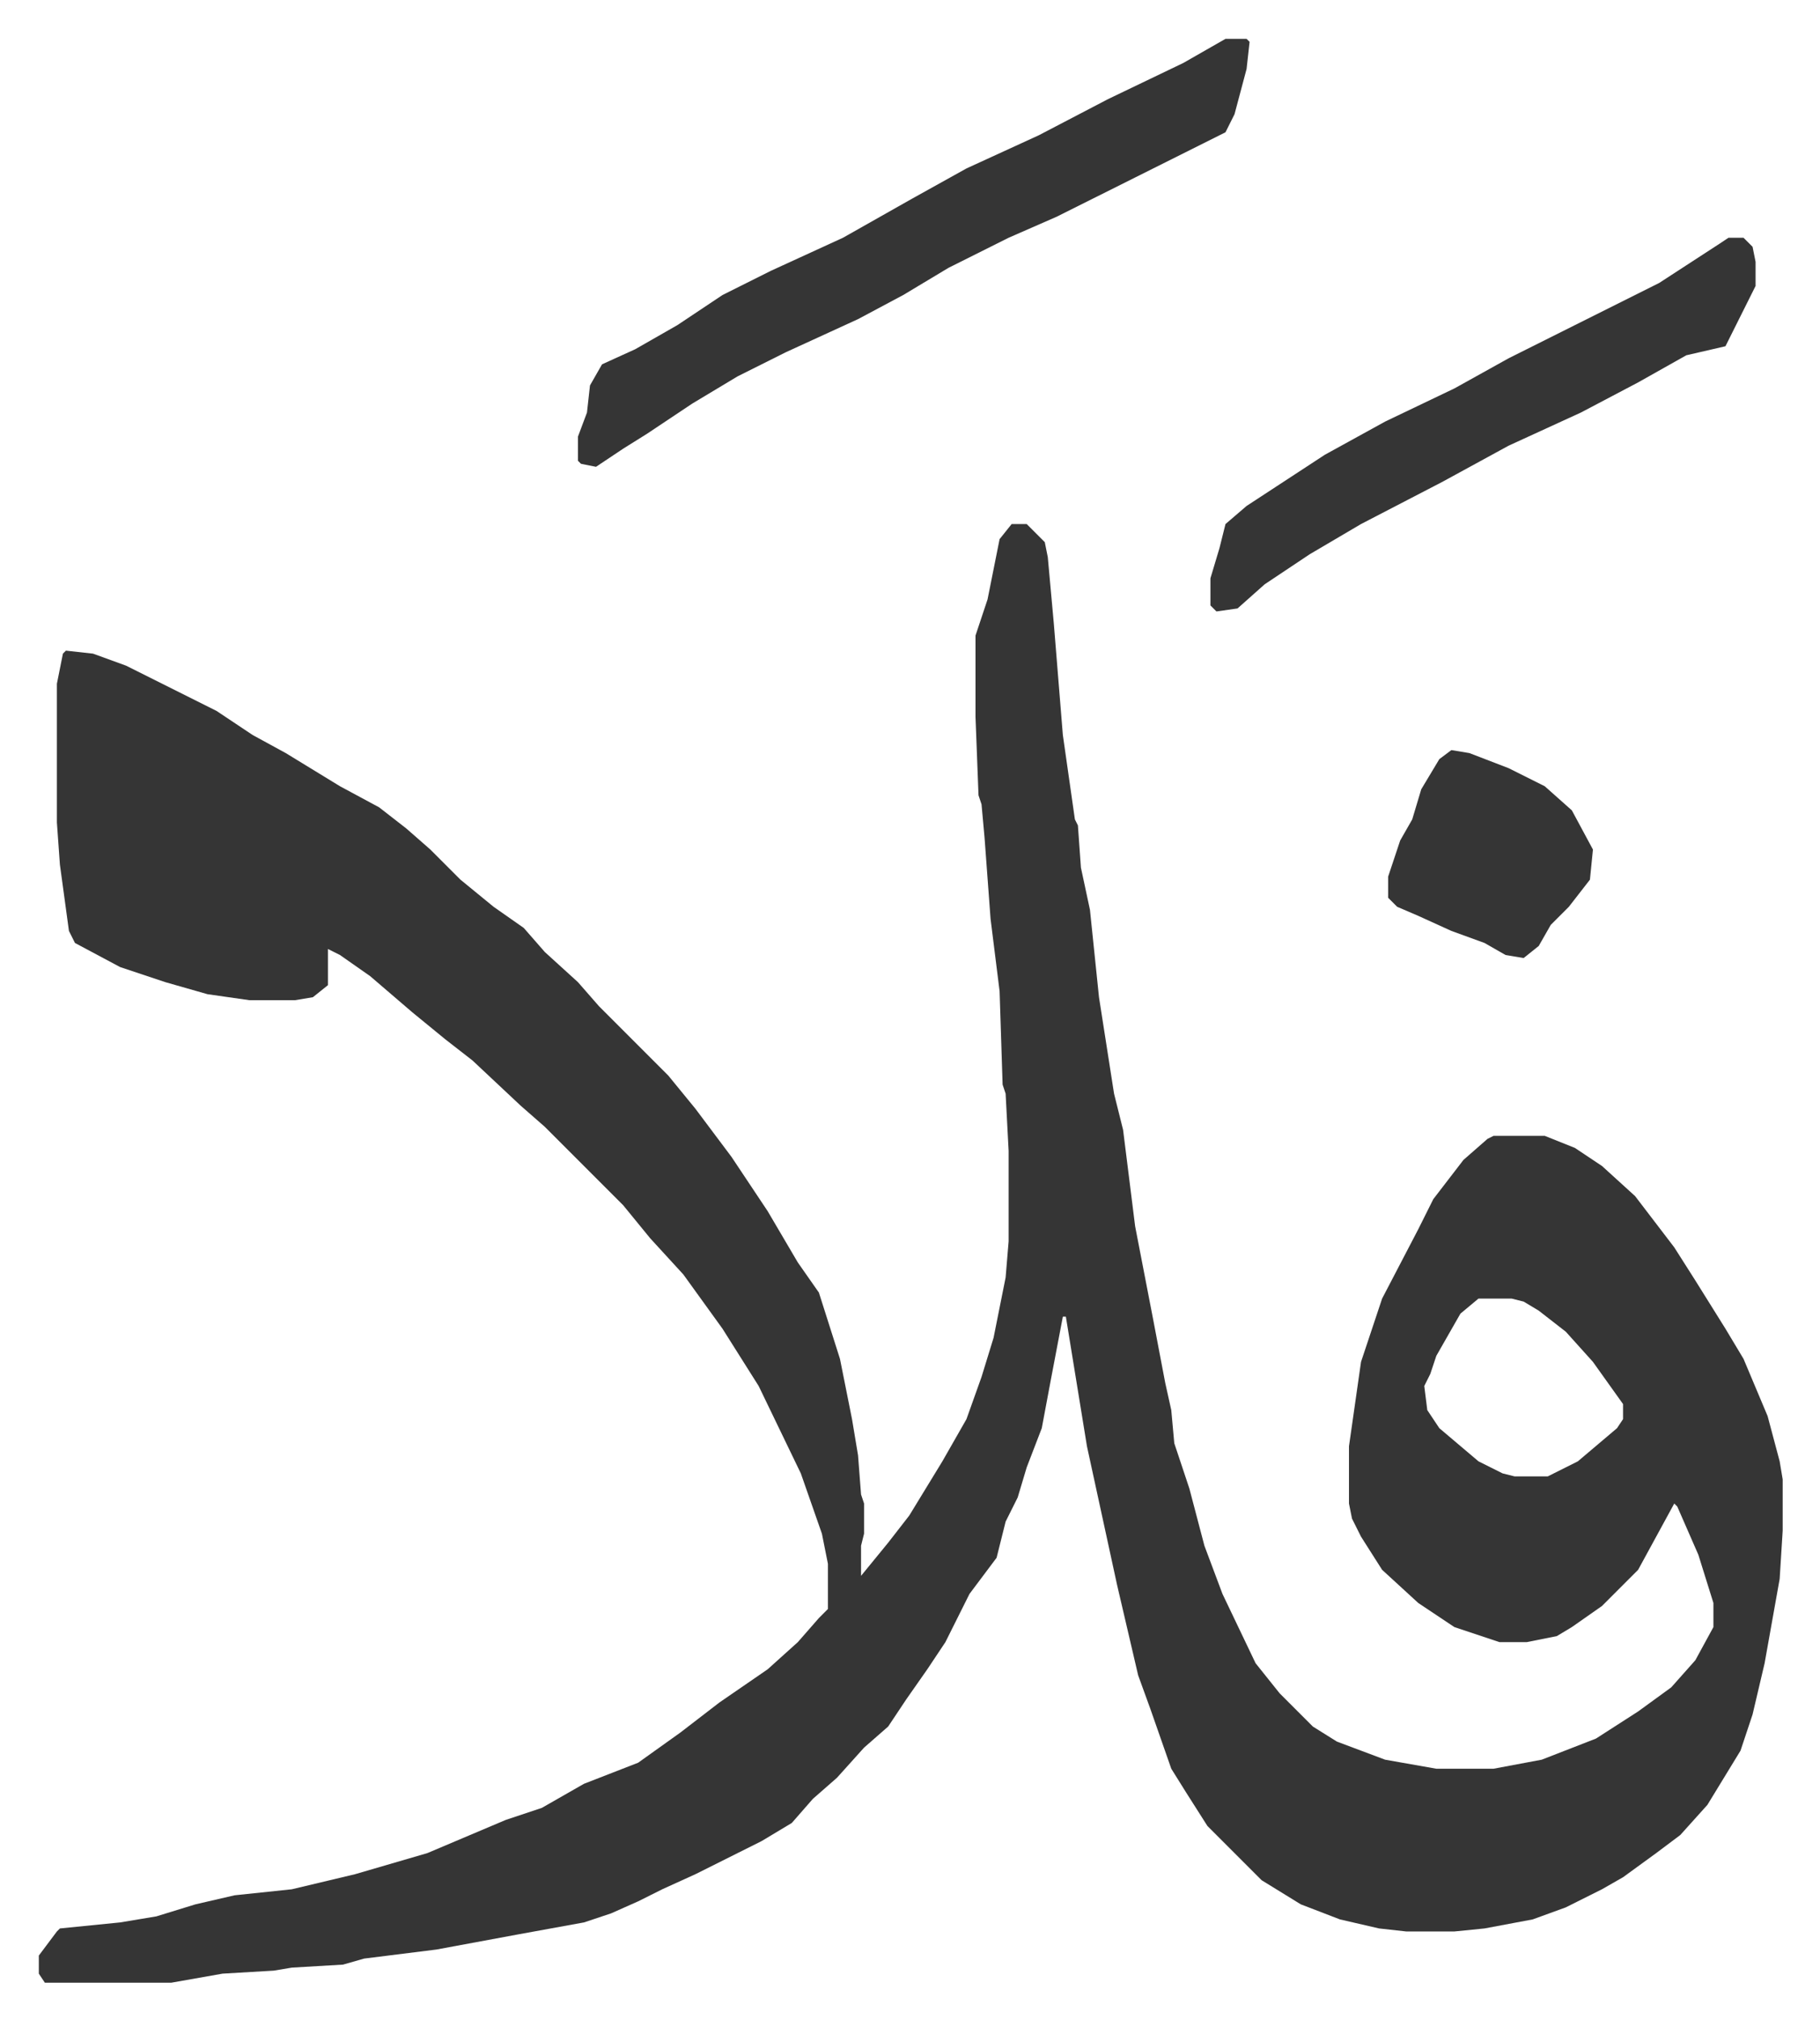 <svg xmlns="http://www.w3.org/2000/svg" role="img" viewBox="-12.89 342.11 604.28 670.28"><path fill="#353535" id="rule_normal" d="M323 516h5l6 6 1 5 2 22 3 37 4 28 1 2 1 14 3 14 3 29 5 32 3 12 4 32 6 31 4 21 2 9 1 11 5 15 5 19 6 16 11 23 8 10 11 11 8 5 16 6 17 3h19l16-3 18-7 14-9 11-8 8-9 6-11v-8l-5-16-7-16-1-1-12 22-12 12-10 7-5 3-10 2h-9l-15-5-12-8-12-11-7-11-3-6-1-5v-19l4-28 7-21 12-23 5-10 10-13 8-7 2-1h17l10 4 9 6 11 10 13 17 7 11 10 16 6 10 8 19 4 15 1 6v17l-1 16-5 28-4 17-4 12-11 18-9 10-8 6-11 8-7 4-12 6-11 4-16 3-10 1h-16l-9-1-13-3-13-5-13-8-18-18-7-11-5-8-7-20-4-11-7-30-10-46-7-43h-1l-4 21-3 16-5 13-3 10-4 8-3 12-9 12-8 16-6 9-7 10-6 9-8 7-9 10-8 7-7 8-10 6-22 11-11 5-8 4-9 4-9 3-22 4-27 5-24 3-7 2-17 1-6 1-17 1-17 3H2l-2-3v-6l6-8 1-1 20-2 12-2 13-4 13-3 19-2 21-5 24-7 26-11 12-4 14-8 18-7 14-10 13-10 16-11 10-9 7-8 3-3v-15l-2-10-7-20-14-29-12-19-13-18-11-12-9-11-26-26-8-7-16-15-9-7-11-9-14-12-10-7-4-2v12l-5 4-6 1H70l-14-2-14-4-15-5-15-8-2-4-3-22-1-14v-46l2-10 1-1 9 1 11 4 16 8 14 7 12 8 11 6 18 11 13 7 9 7 8 7 10 10 11 9 10 7 7 8 11 10 7 8 23 23 9 11 12 16 12 18 10 17 7 10 7 22 4 20 2 12 1 13 1 3v10l-1 4v10l9-11 7-9 11-18 8-14 5-14 4-13 4-20 1-12v-30l-1-19-1-3-1-31-3-24-2-27-1-11-1-3-1-26v-27l4-12 4-20zm155 257l-6 5-8 14-2 6-2 4 1 8 4 6 13 11 8 4 4 1h11l10-5 13-11 2-3v-5l-10-14-9-10-9-7-5-3-4-1zm-84-418h7l1 1-1 9-4 15-3 6-14 7-16 8-26 13-16 7-20 10-15 9-15 8-24 11-16 8-15 9-15 10-8 5-9 6-5-1-1-1v-8l3-8 1-9 4-7 11-5 14-8 15-10 16-8 24-11 23-13 18-10 24-11 23-12 25-12zm167 66h5l3 3 1 5v8l-5 10-5 10-13 3-16 9-19 10-24 11-22 12-27 14-17 10-15 10-9 8-7 1-2-2v-9l3-10 2-8 7-6 26-17 20-11 23-11 18-10 50-25 20-13zm-92 170l6 1 13 5 12 6 9 8 7 13-1 10-7 9-6 6-4 7-5 4-6-1-7-4-11-4-11-5-7-3-3-3v-7l4-12 4-7 3-10 6-10z"/></svg>
